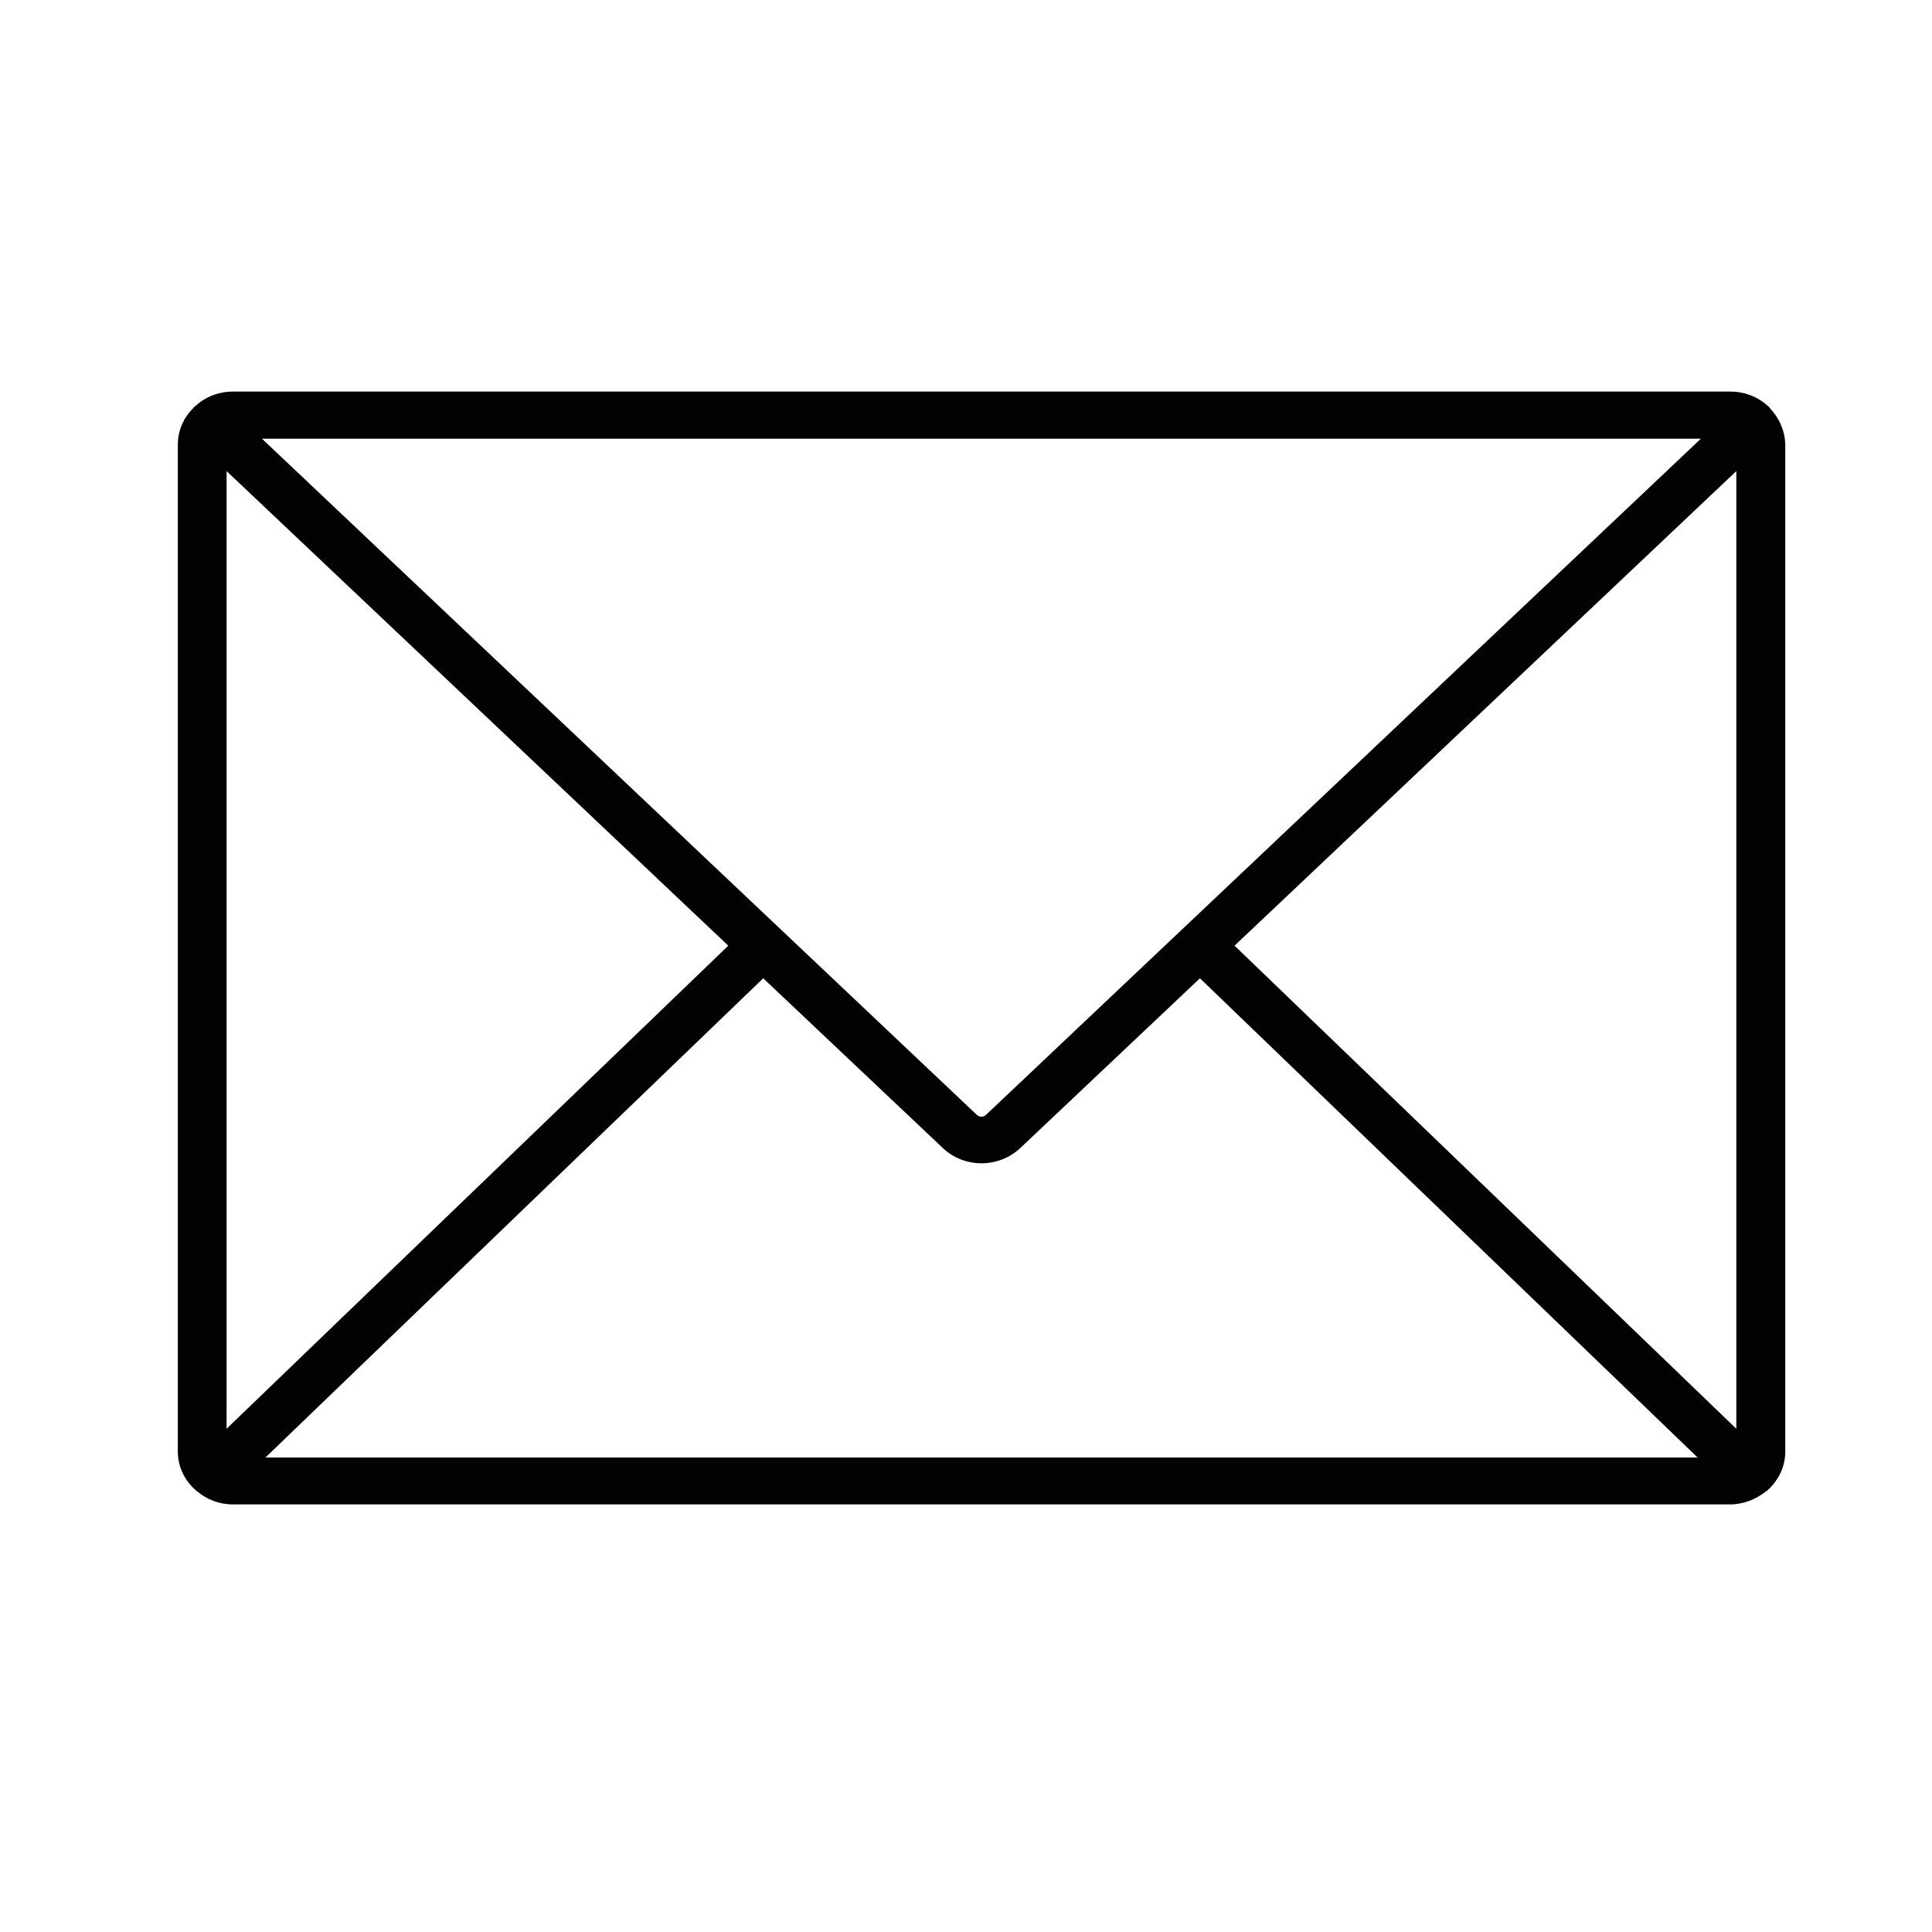 <svg width="25" height="25" viewBox="0 0 25 25" fill="none" xmlns="http://www.w3.org/2000/svg">
<path d="M22.9 5.279C22.896 5.276 22.896 5.27 22.893 5.267C22.89 5.264 22.884 5.261 22.88 5.257C22.754 5.139 22.581 5.067 22.39 5.067H3.013C2.824 5.067 2.652 5.139 2.525 5.257C2.519 5.264 2.512 5.264 2.509 5.27C2.506 5.273 2.503 5.279 2.499 5.283C2.376 5.405 2.301 5.57 2.301 5.755V18.782C2.301 18.982 2.392 19.163 2.538 19.288L2.542 19.291C2.545 19.295 2.551 19.298 2.555 19.301C2.678 19.404 2.837 19.467 3.013 19.467H22.386C22.562 19.467 22.721 19.401 22.848 19.301C22.851 19.298 22.854 19.298 22.861 19.295C22.861 19.295 22.861 19.291 22.864 19.291C23.007 19.166 23.101 18.988 23.101 18.785V5.755C23.098 5.57 23.02 5.405 22.9 5.279ZM22.009 5.677L12.758 14.427C12.726 14.458 12.674 14.458 12.641 14.427L3.39 5.677H22.009ZM2.932 18.488V6.096L9.424 12.237L2.932 18.488ZM3.435 18.86L9.876 12.659L12.203 14.858C12.339 14.987 12.521 15.053 12.7 15.053C12.882 15.053 13.06 14.987 13.2 14.858L15.527 12.659L21.967 18.86H3.435ZM22.468 18.488L15.975 12.237L22.468 6.096V18.488Z" fill="#020202"/>
</svg>
